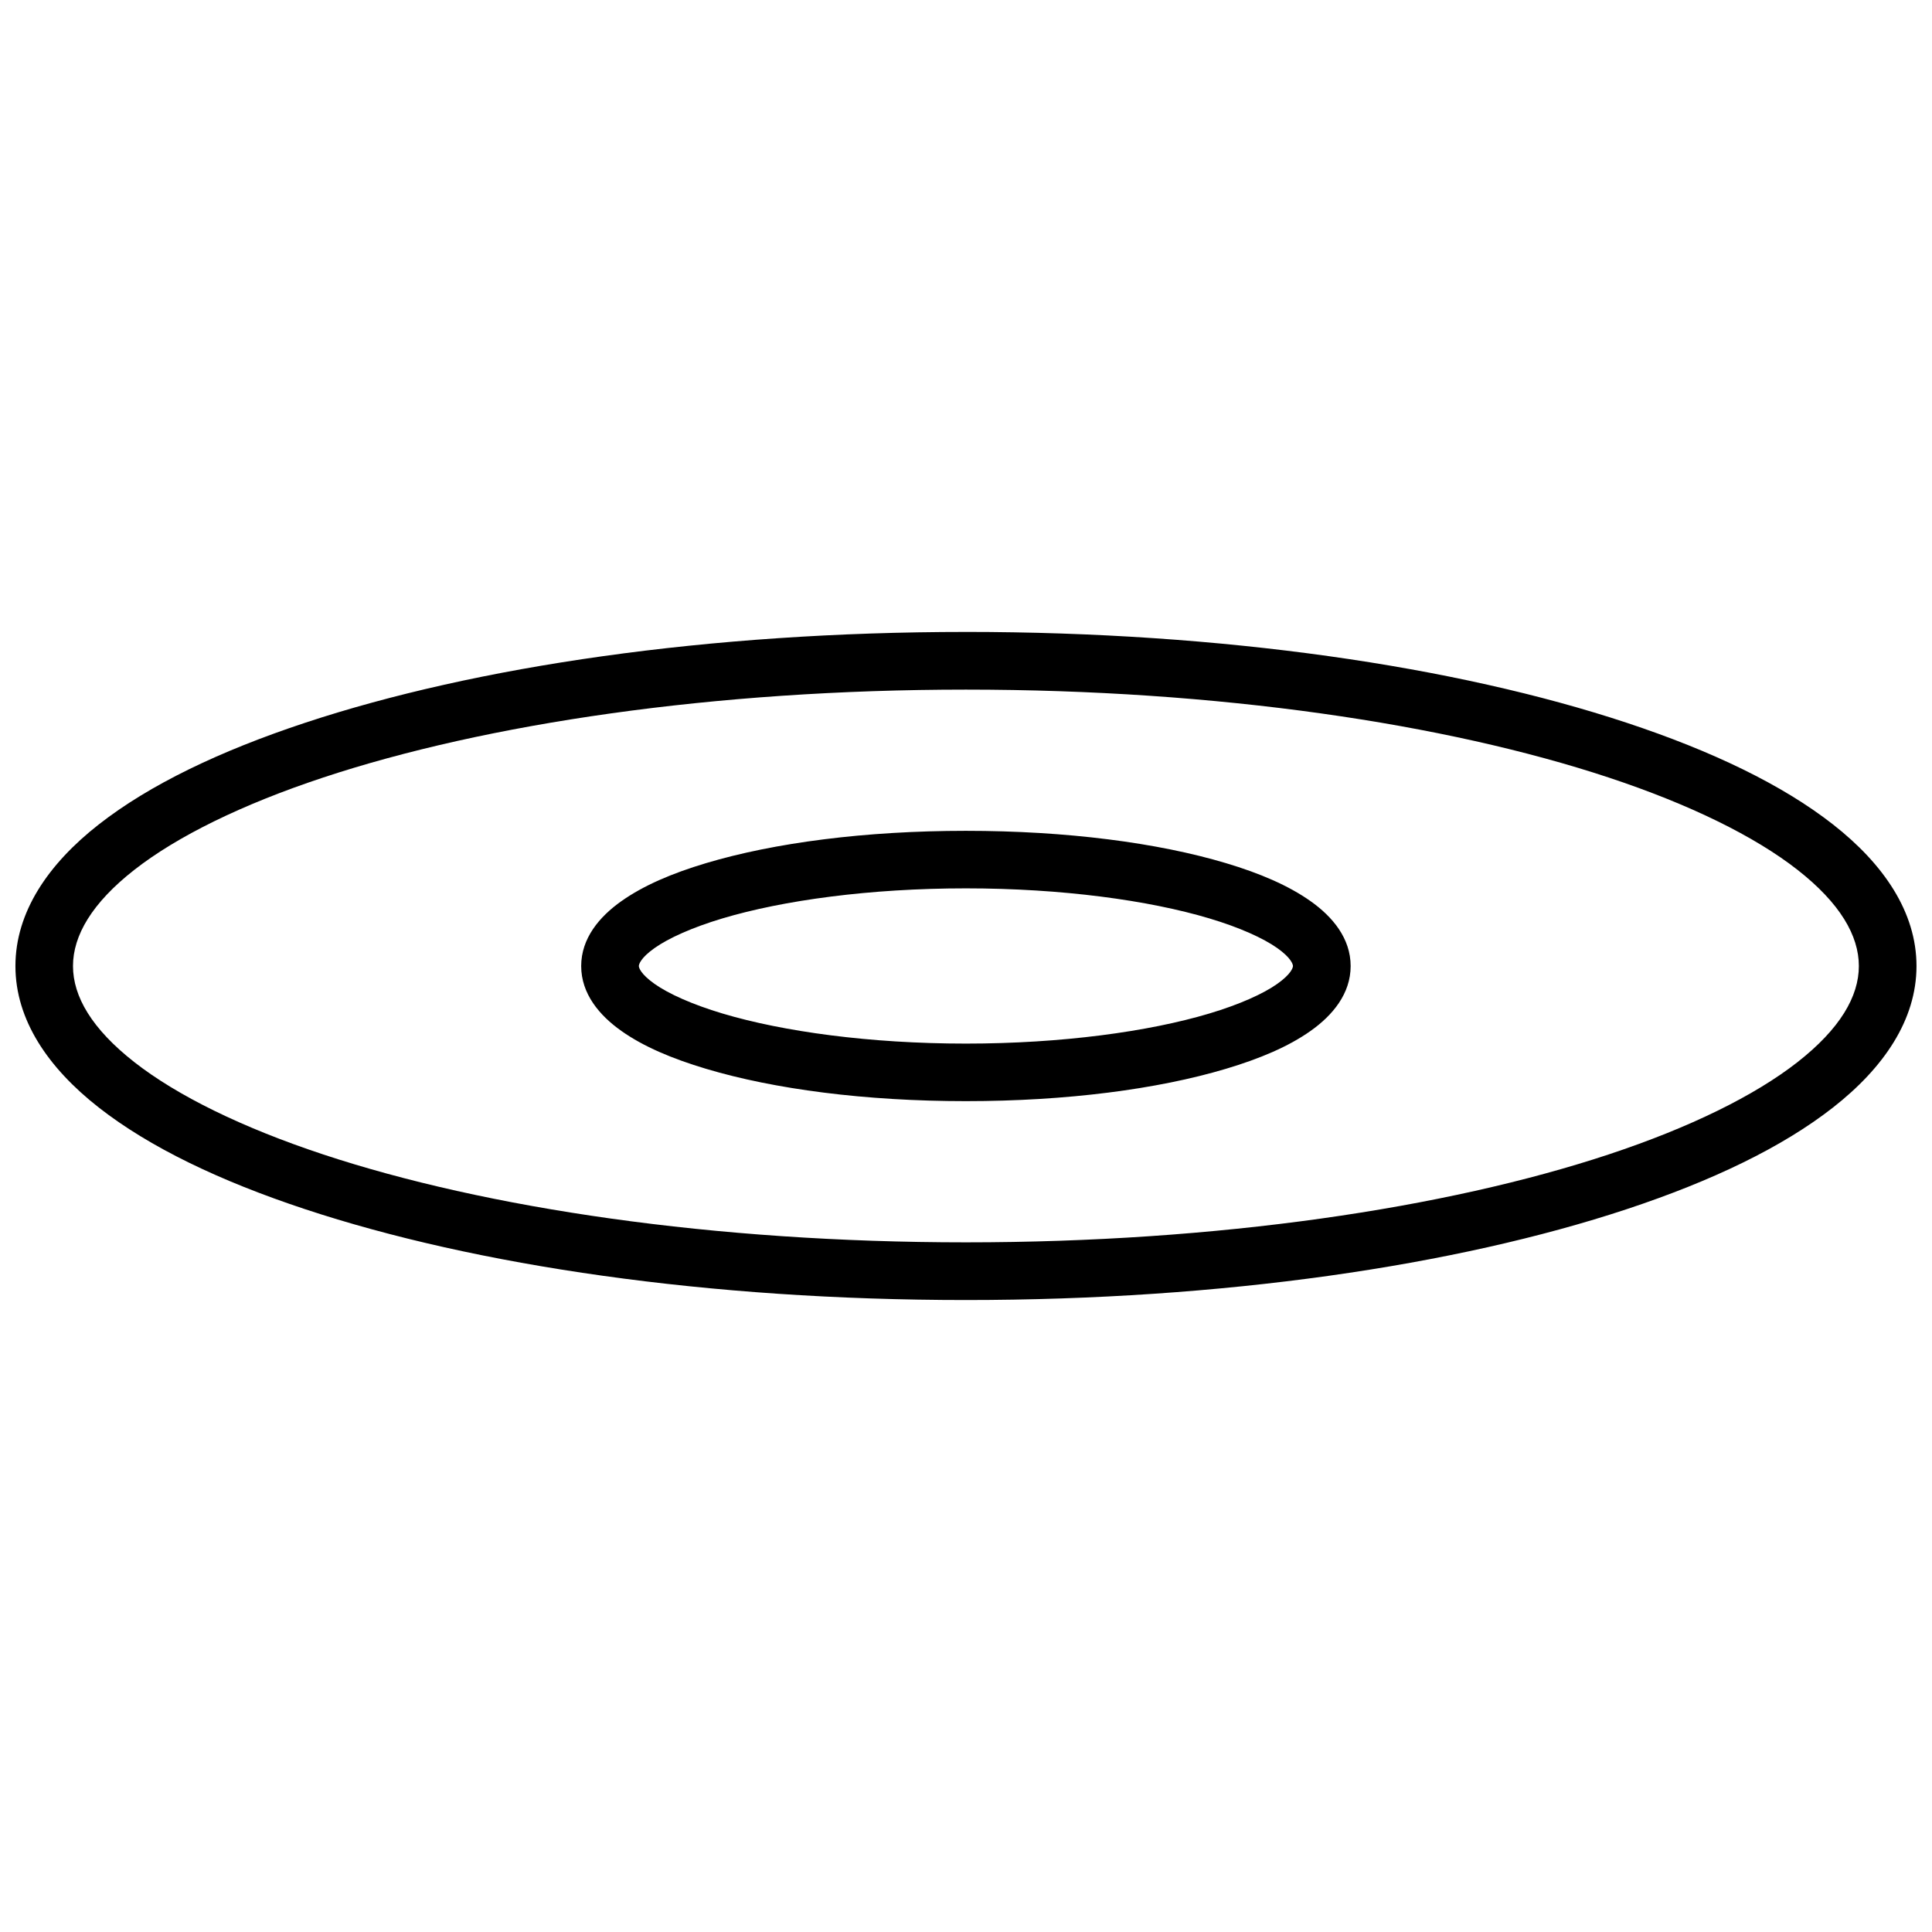 <?xml version="1.0" encoding="UTF-8"?>
<!-- Uploaded to: ICON Repo, www.iconrepo.com, Generator: ICON Repo Mixer Tools -->
<svg width="800px" height="800px" version="1.1" viewBox="144 144 512 512" xmlns="http://www.w3.org/2000/svg">
 <defs>
  <clipPath id="a">
   <path d="m148.09 311h503.81v178h-503.81z"/>
  </clipPath>
 </defs>
 <g clip-path="url(#a)">
  <path d="m399.97 311.47c-68.137 0-129.83 9.082-175.14 24.082-22.652 7.5-41.234 16.43-54.656 26.938-13.422 10.508-22.086 23.238-22.086 37.52s8.664 26.984 22.086 37.492c13.422 10.508 32.004 19.438 54.656 26.938 45.305 15 107 24.082 175.14 24.082 68.137 0 129.84-9.082 175.14-24.082 22.652-7.5 41.234-16.43 54.656-26.938 13.426-10.508 22.125-23.211 22.125-37.492s-8.703-27.016-22.125-37.523c-13.426-10.508-32.004-19.438-54.656-26.938-45.305-15-107.01-24.082-175.14-24.082zm0 15.285c66.773 0 127.23 9.027 170.34 23.297 21.551 7.137 38.738 15.605 50.035 24.453 11.297 8.844 16.27 17.453 16.27 25.504s-4.973 16.633-16.27 25.477-28.484 17.316-50.035 24.453c-43.105 14.273-103.56 23.297-170.34 23.297-66.773 0-127.22-9.027-170.32-23.297-21.555-7.137-38.738-15.605-50.035-24.453-11.297-8.844-16.27-17.422-16.27-25.477 0-8.051 4.973-16.66 16.27-25.504s28.484-17.316 50.035-24.453c43.105-14.273 103.55-23.297 170.32-23.297zm0 37.422c-26.66 0-50.762 3.152-68.852 8.559-9.043 2.703-16.59 5.941-22.434 10.07s-10.664 9.863-10.664 17.207 4.82 13.078 10.664 17.207 13.391 7.324 22.434 10.027c18.09 5.406 42.191 8.566 68.852 8.566s50.812-3.16 68.902-8.566c9.043-2.703 16.582-5.898 22.426-10.027s10.637-9.863 10.637-17.207-4.793-13.078-10.637-17.207-13.379-7.367-22.426-10.07c-18.086-5.406-42.242-8.559-68.902-8.559zm0 15.246c25.426 0 48.461 3.164 64.508 7.961 8.023 2.398 14.289 5.238 17.992 7.852 3.703 2.617 4.176 4.332 4.176 4.769 0 0.441-0.473 2.125-4.176 4.742s-9.969 5.445-17.992 7.844c-16.047 4.797-39.082 7.973-64.508 7.973-25.426 0-48.453-3.176-64.5-7.973-8.023-2.398-14.289-5.227-17.992-7.844s-4.176-4.301-4.176-4.742c0-0.441 0.473-2.156 4.176-4.769 3.703-2.617 9.969-5.453 17.992-7.852 16.047-4.797 39.07-7.961 64.5-7.961z"/>
 </g>
</svg>